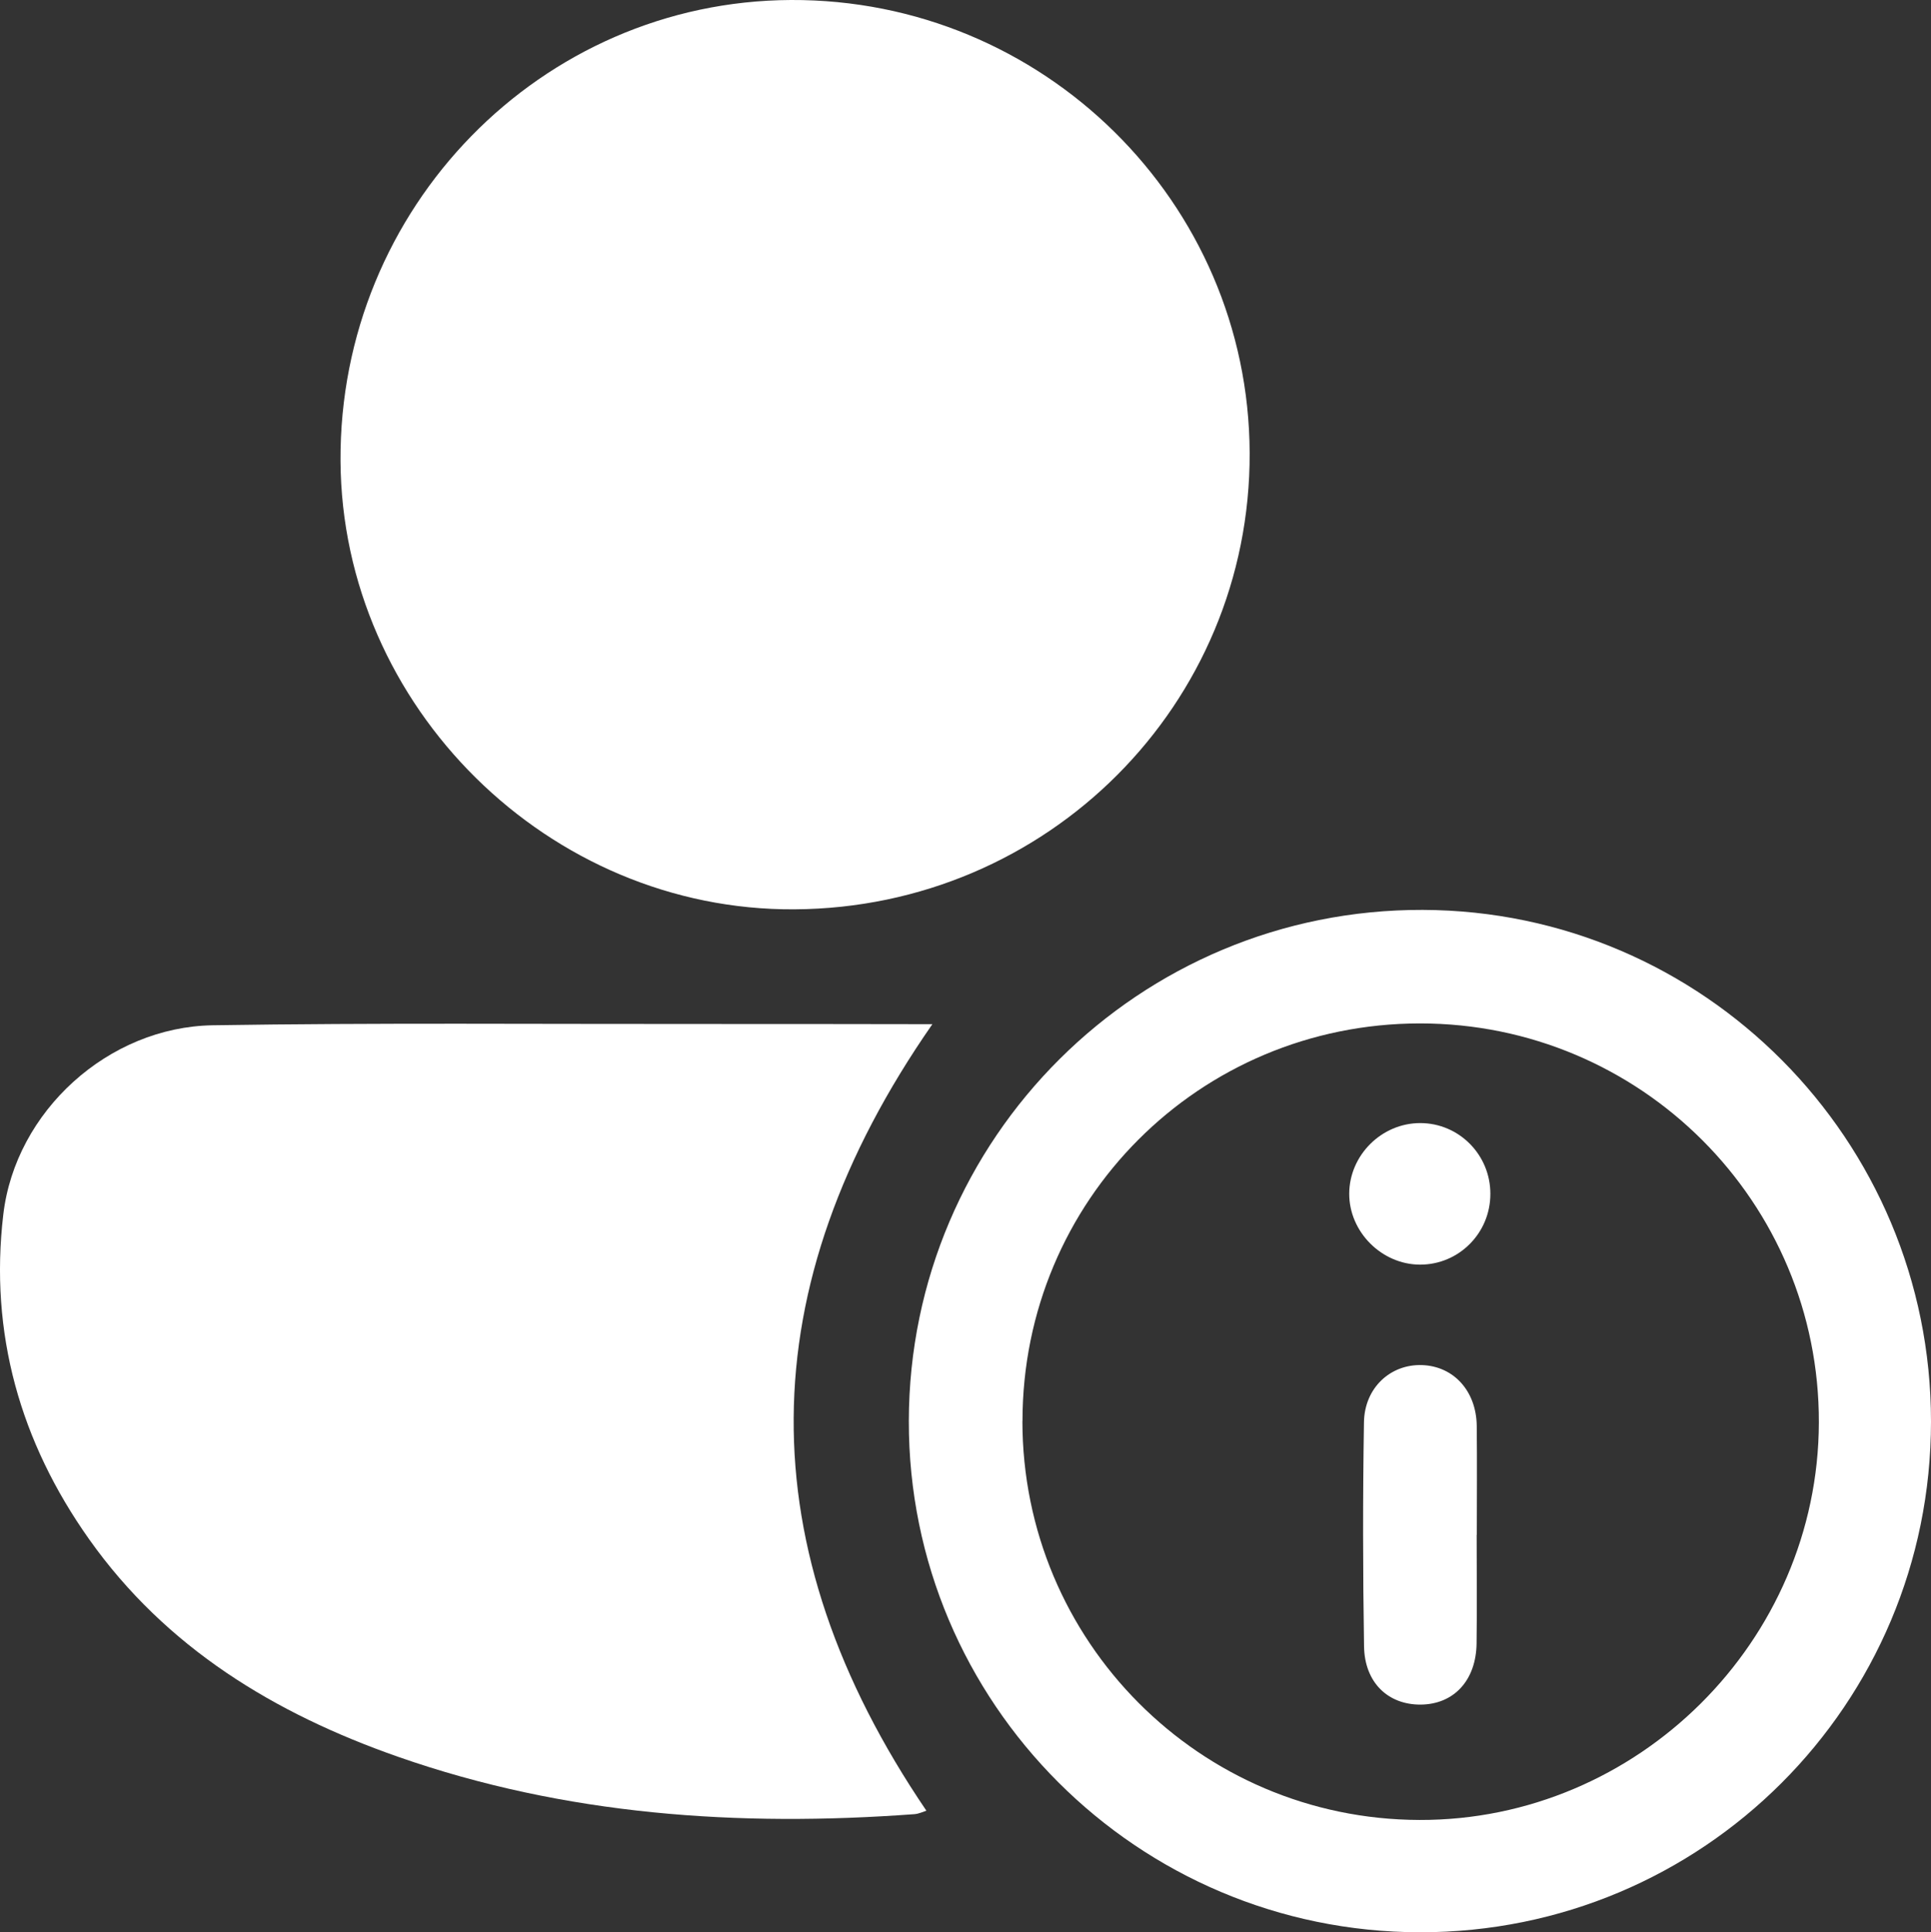 <?xml version="1.0" encoding="UTF-8"?>
<svg id="Layer_2" xmlns="http://www.w3.org/2000/svg" viewBox="0 0 239.71 239.84">
  <rect x="0" y="0" width="239.71" height="239.84" fill="#333333" stroke="none"/>
  <defs>
    <style>
      .cls-1 {
        fill: #fff;
      }
    </style>
  </defs>
  <g id="Birds">
    <g>
      <path class="cls-1" d="M98.62,112.87c-30.51.19-56.17-25.15-56.35-55.64C42.09,25.8,67.14.15,98.17,0c31.29-.15,56.85,25.07,56.96,56.22.11,31.21-25.07,56.46-56.5,56.65Z"/>
      <path class="cls-1" d="M115.74,127.13c-22.75,32.71-22.91,64.97-.74,97.62-.39.12-.93.39-1.49.43-21.82,1.61-43.33.15-64.12-7.13-15.28-5.35-28.77-13.5-38.33-27C2.51,178.98-1.33,165.47.41,150.74c1.51-12.81,13.03-23.27,26-23.48,20.29-.32,40.6-.14,60.9-.16,8.54,0,17.08,0,25.63.02.88,0,1.76,0,2.8,0Z"/>
      <path class="cls-1" d="M176.27,239.84c-35.07-.04-63.5-28.46-63.45-63.45.05-35.13,28.61-63.55,63.78-63.45,34.86.1,63.11,28.53,63.11,63.5,0,35.11-28.35,63.44-63.44,63.4ZM126.92,176.38c0,27.32,22.01,49.44,49.28,49.52,27.11.08,49.51-22.2,49.59-49.32.08-27.37-22.11-49.56-49.53-49.55-27.38.02-49.32,21.97-49.33,49.35Z"/>
      <path class="cls-1" d="M183.31,190.48c0,4.5.05,9-.01,13.5-.06,4.61-2.83,7.57-6.95,7.6-4.04.02-6.95-2.73-7.02-7.23-.15-9.27-.16-18.55-.01-27.82.07-4.29,3.31-7.23,7.22-7.09,3.92.14,6.73,3.22,6.78,7.55.05,4.5.01,9,.01,13.5h-.02Z"/>
      <path class="cls-1" d="M185.01,148.2c0,4.86-3.91,8.78-8.73,8.77-4.76-.01-8.8-4.06-8.79-8.8.01-4.78,4.02-8.77,8.81-8.77,4.82,0,8.72,3.94,8.71,8.79Z"/>
    </g>
  </g>
</svg>